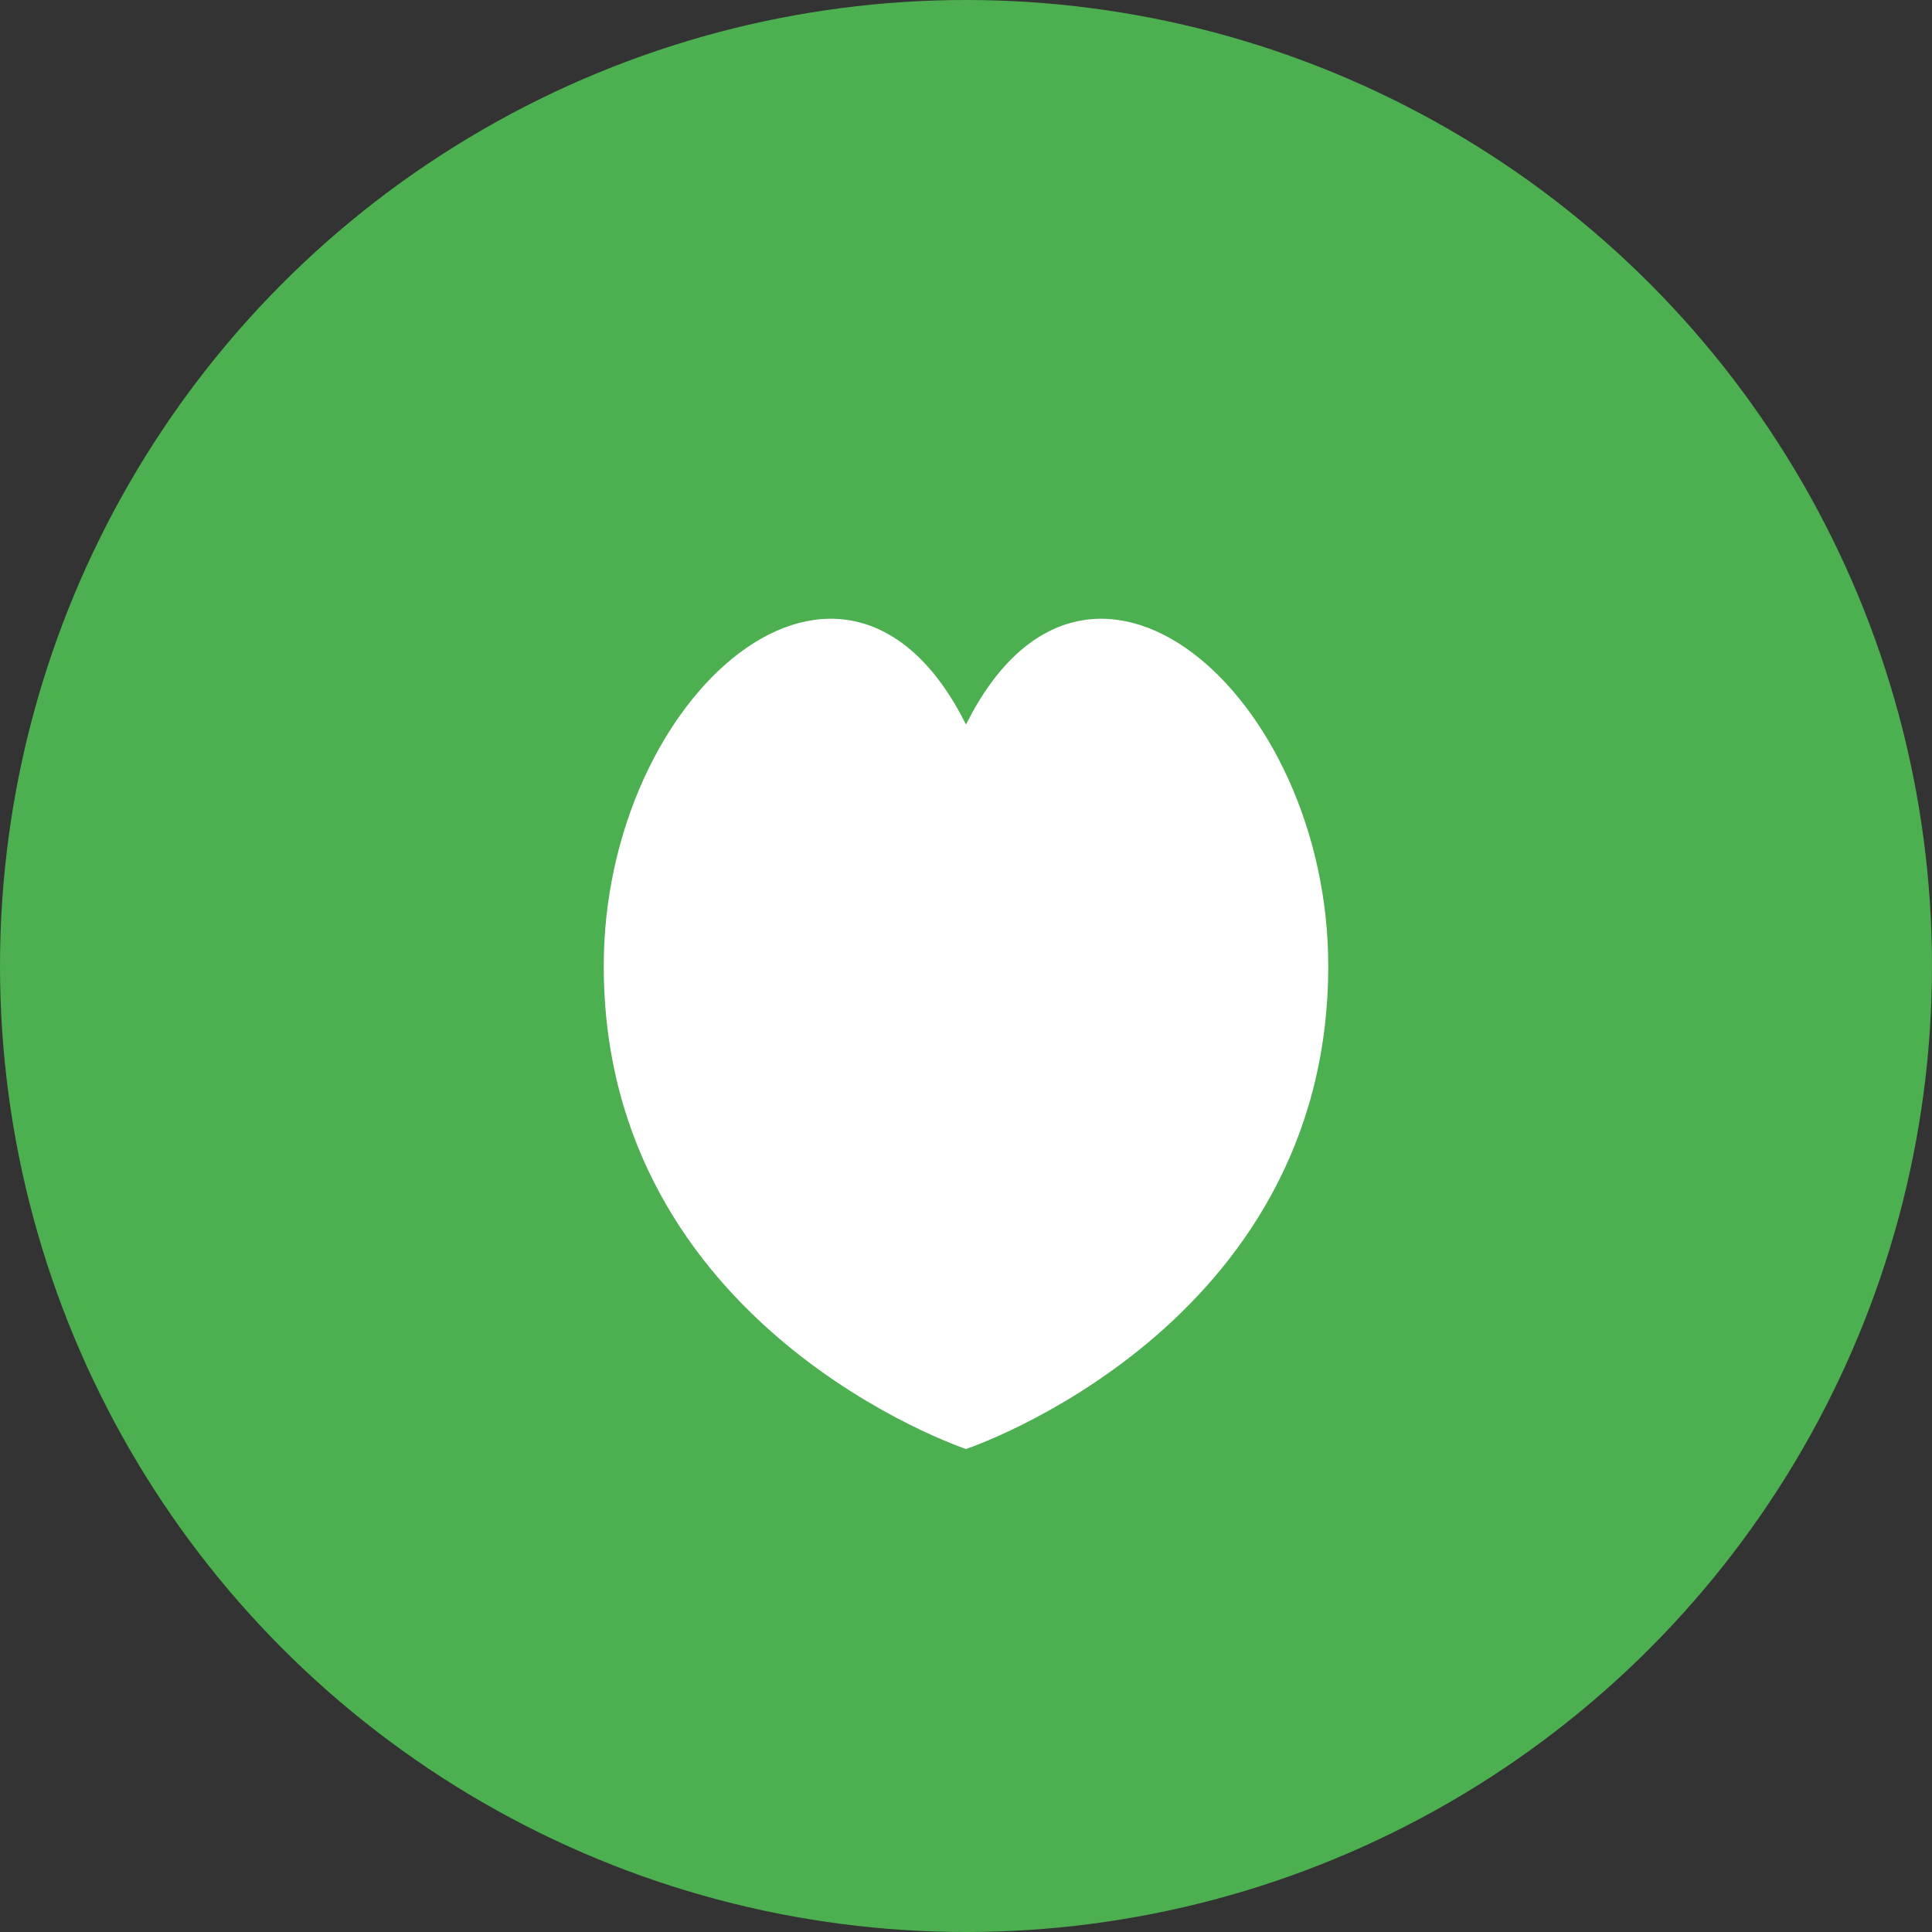 <svg xmlns="http://www.w3.org/2000/svg" width="32" height="32" viewBox="0 0 32 32">
  <rect x="0" y="0" width="32" height="32" fill="#333333" stroke="none"/>
  <circle cx="16" cy="16" r="16" fill="#4CAF50"/>
  <path d="M10,16 C10,11.5 14,8 16,12 C18,8 22,11.5 22,16 C22,22 16,24 16,24 C16,24 10,22 10,16 Z" fill="#FFFFFF"/>
</svg>
